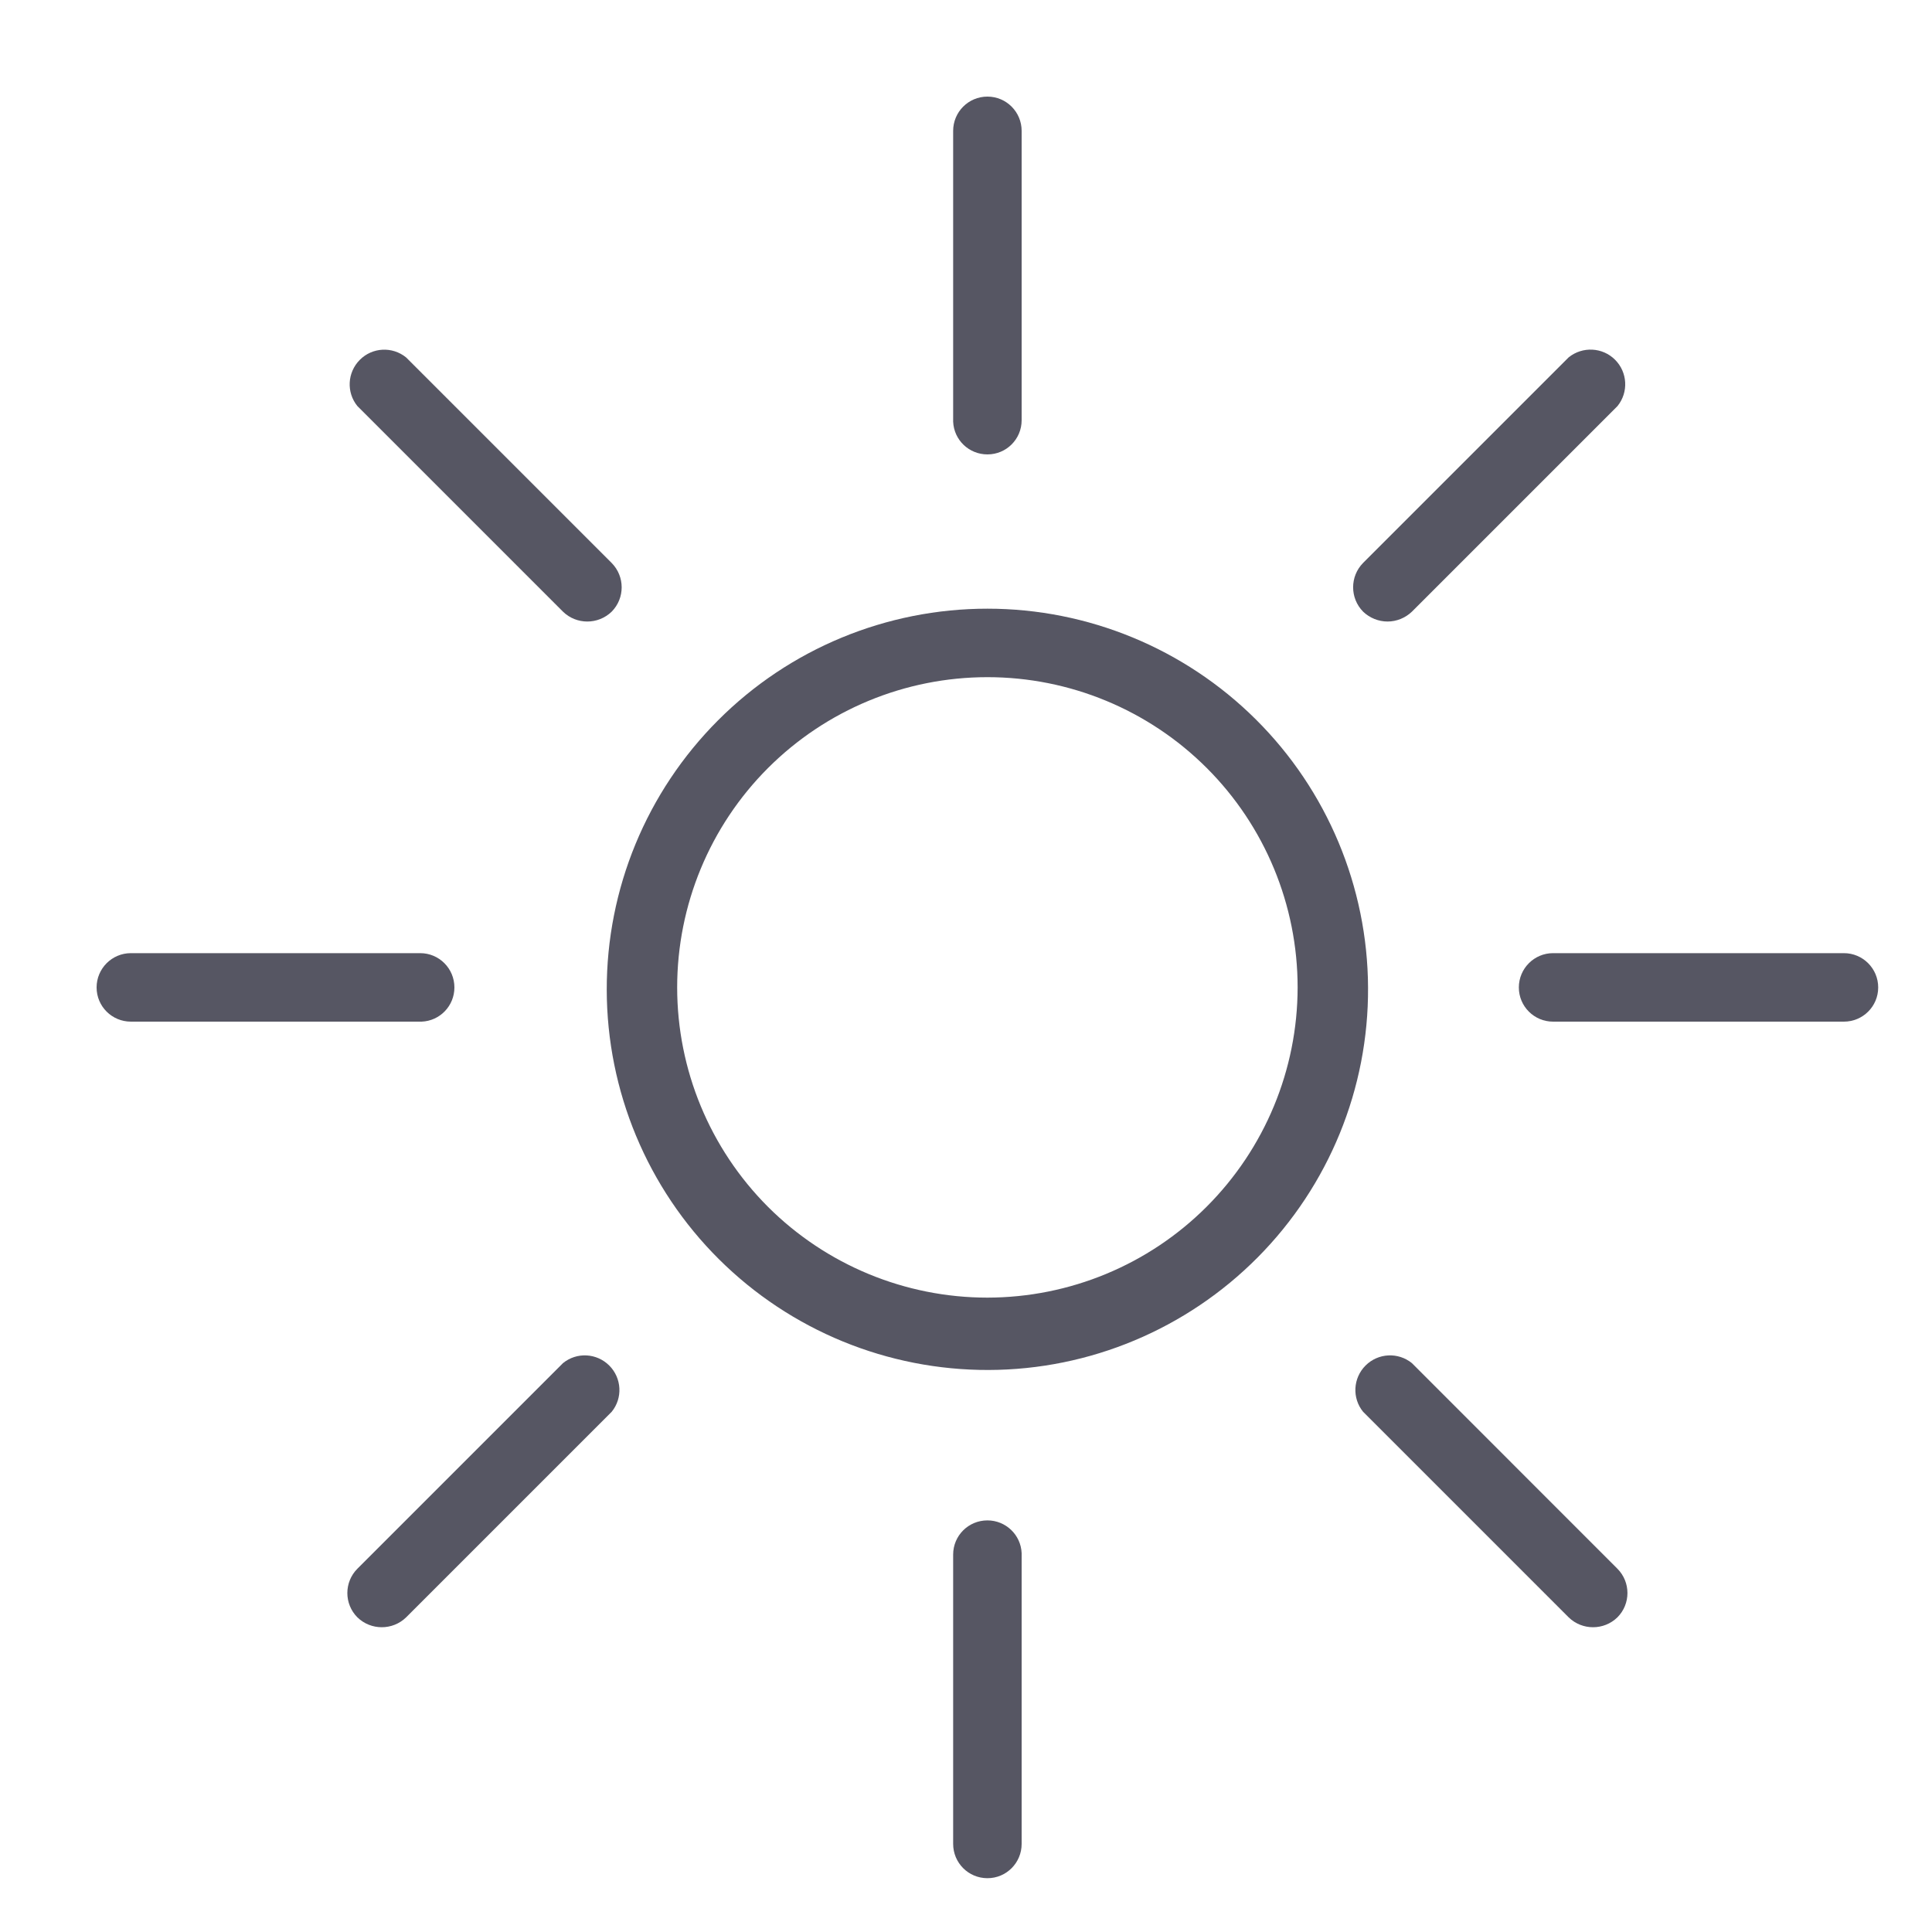<?xml version="1.0" encoding="UTF-8"?>
<svg xmlns="http://www.w3.org/2000/svg" width="20" height="20" viewBox="0 0 20 20" fill="none">
  <path d="M10.222 4.704C10.418 4.704 10.576 4.546 10.576 4.35V1.355C10.576 1.159 10.418 1 10.222 1C10.025 1 9.867 1.159 9.867 1.355V4.365C9.875 4.555 10.031 4.704 10.222 4.704V4.704Z" fill="#565663"></path>
  <path d="M10.222 15.739C10.025 15.739 9.867 15.897 9.867 16.093V19.088C9.867 19.284 10.025 19.443 10.222 19.443C10.418 19.443 10.576 19.284 10.576 19.088V16.078C10.568 15.888 10.411 15.739 10.222 15.739V15.739Z" fill="#565663"></path>
  <path d="M10.222 6.301C9.175 6.301 8.172 6.716 7.433 7.457C6.693 8.198 6.279 9.201 6.281 10.248C6.283 11.294 6.7 12.297 7.442 13.035C8.184 13.773 9.188 14.185 10.235 14.182C11.281 14.179 12.283 13.759 13.02 13.016C13.757 12.273 14.168 11.268 14.162 10.222C14.157 9.18 13.739 8.182 13.001 7.448C12.262 6.713 11.263 6.301 10.222 6.301V6.301ZM10.222 13.433C9.37 13.433 8.553 13.095 7.95 12.493C7.348 11.89 7.01 11.073 7.01 10.222C7.01 9.37 7.348 8.553 7.95 7.951C8.553 7.348 9.37 7.01 10.222 7.01C11.073 7.01 11.89 7.348 12.493 7.951C13.095 8.553 13.433 9.37 13.433 10.222C13.432 11.073 13.094 11.889 12.491 12.492C11.889 13.094 11.073 13.432 10.221 13.433L10.222 13.433Z" fill="#565663"></path>
  <path d="M4.704 10.222C4.704 10.026 4.546 9.867 4.35 9.867H1.355C1.159 9.867 1 10.026 1 10.222C1 10.418 1.159 10.576 1.355 10.576H4.365C4.555 10.568 4.704 10.412 4.704 10.222H4.704Z" fill="#565663"></path>
  <path d="M19.088 9.867H16.077C15.882 9.867 15.723 10.026 15.723 10.222C15.723 10.418 15.882 10.576 16.077 10.576H19.088C19.284 10.576 19.443 10.418 19.443 10.222C19.443 10.026 19.284 9.867 19.088 9.867Z" fill="#565663"></path>
  <path d="M5.828 14.111L3.7 16.239C3.561 16.378 3.561 16.604 3.7 16.743C3.84 16.879 4.064 16.879 4.204 16.743L6.332 14.615C6.448 14.473 6.437 14.266 6.307 14.136C6.177 14.006 5.97 13.995 5.828 14.111L5.828 14.111Z" fill="#565663"></path>
  <path d="M14.364 6.434C14.457 6.434 14.548 6.397 14.616 6.332L16.744 4.204C16.86 4.061 16.849 3.854 16.719 3.724C16.589 3.594 16.382 3.584 16.239 3.699L14.111 5.827C13.973 5.967 13.973 6.192 14.111 6.332C14.179 6.397 14.27 6.434 14.364 6.434L14.364 6.434Z" fill="#565663"></path>
  <path d="M14.616 14.111C14.473 13.995 14.266 14.006 14.136 14.136C14.006 14.266 13.995 14.473 14.111 14.615L16.239 16.743C16.379 16.879 16.603 16.879 16.743 16.743C16.882 16.604 16.882 16.378 16.743 16.239L14.616 14.111Z" fill="#565663"></path>
  <path d="M5.828 6.332C5.968 6.468 6.191 6.468 6.332 6.332C6.47 6.192 6.47 5.968 6.332 5.828L4.204 3.7C4.061 3.584 3.854 3.595 3.725 3.725C3.595 3.855 3.584 4.062 3.7 4.204L5.828 6.332Z" fill="#565663"></path>
</svg>
